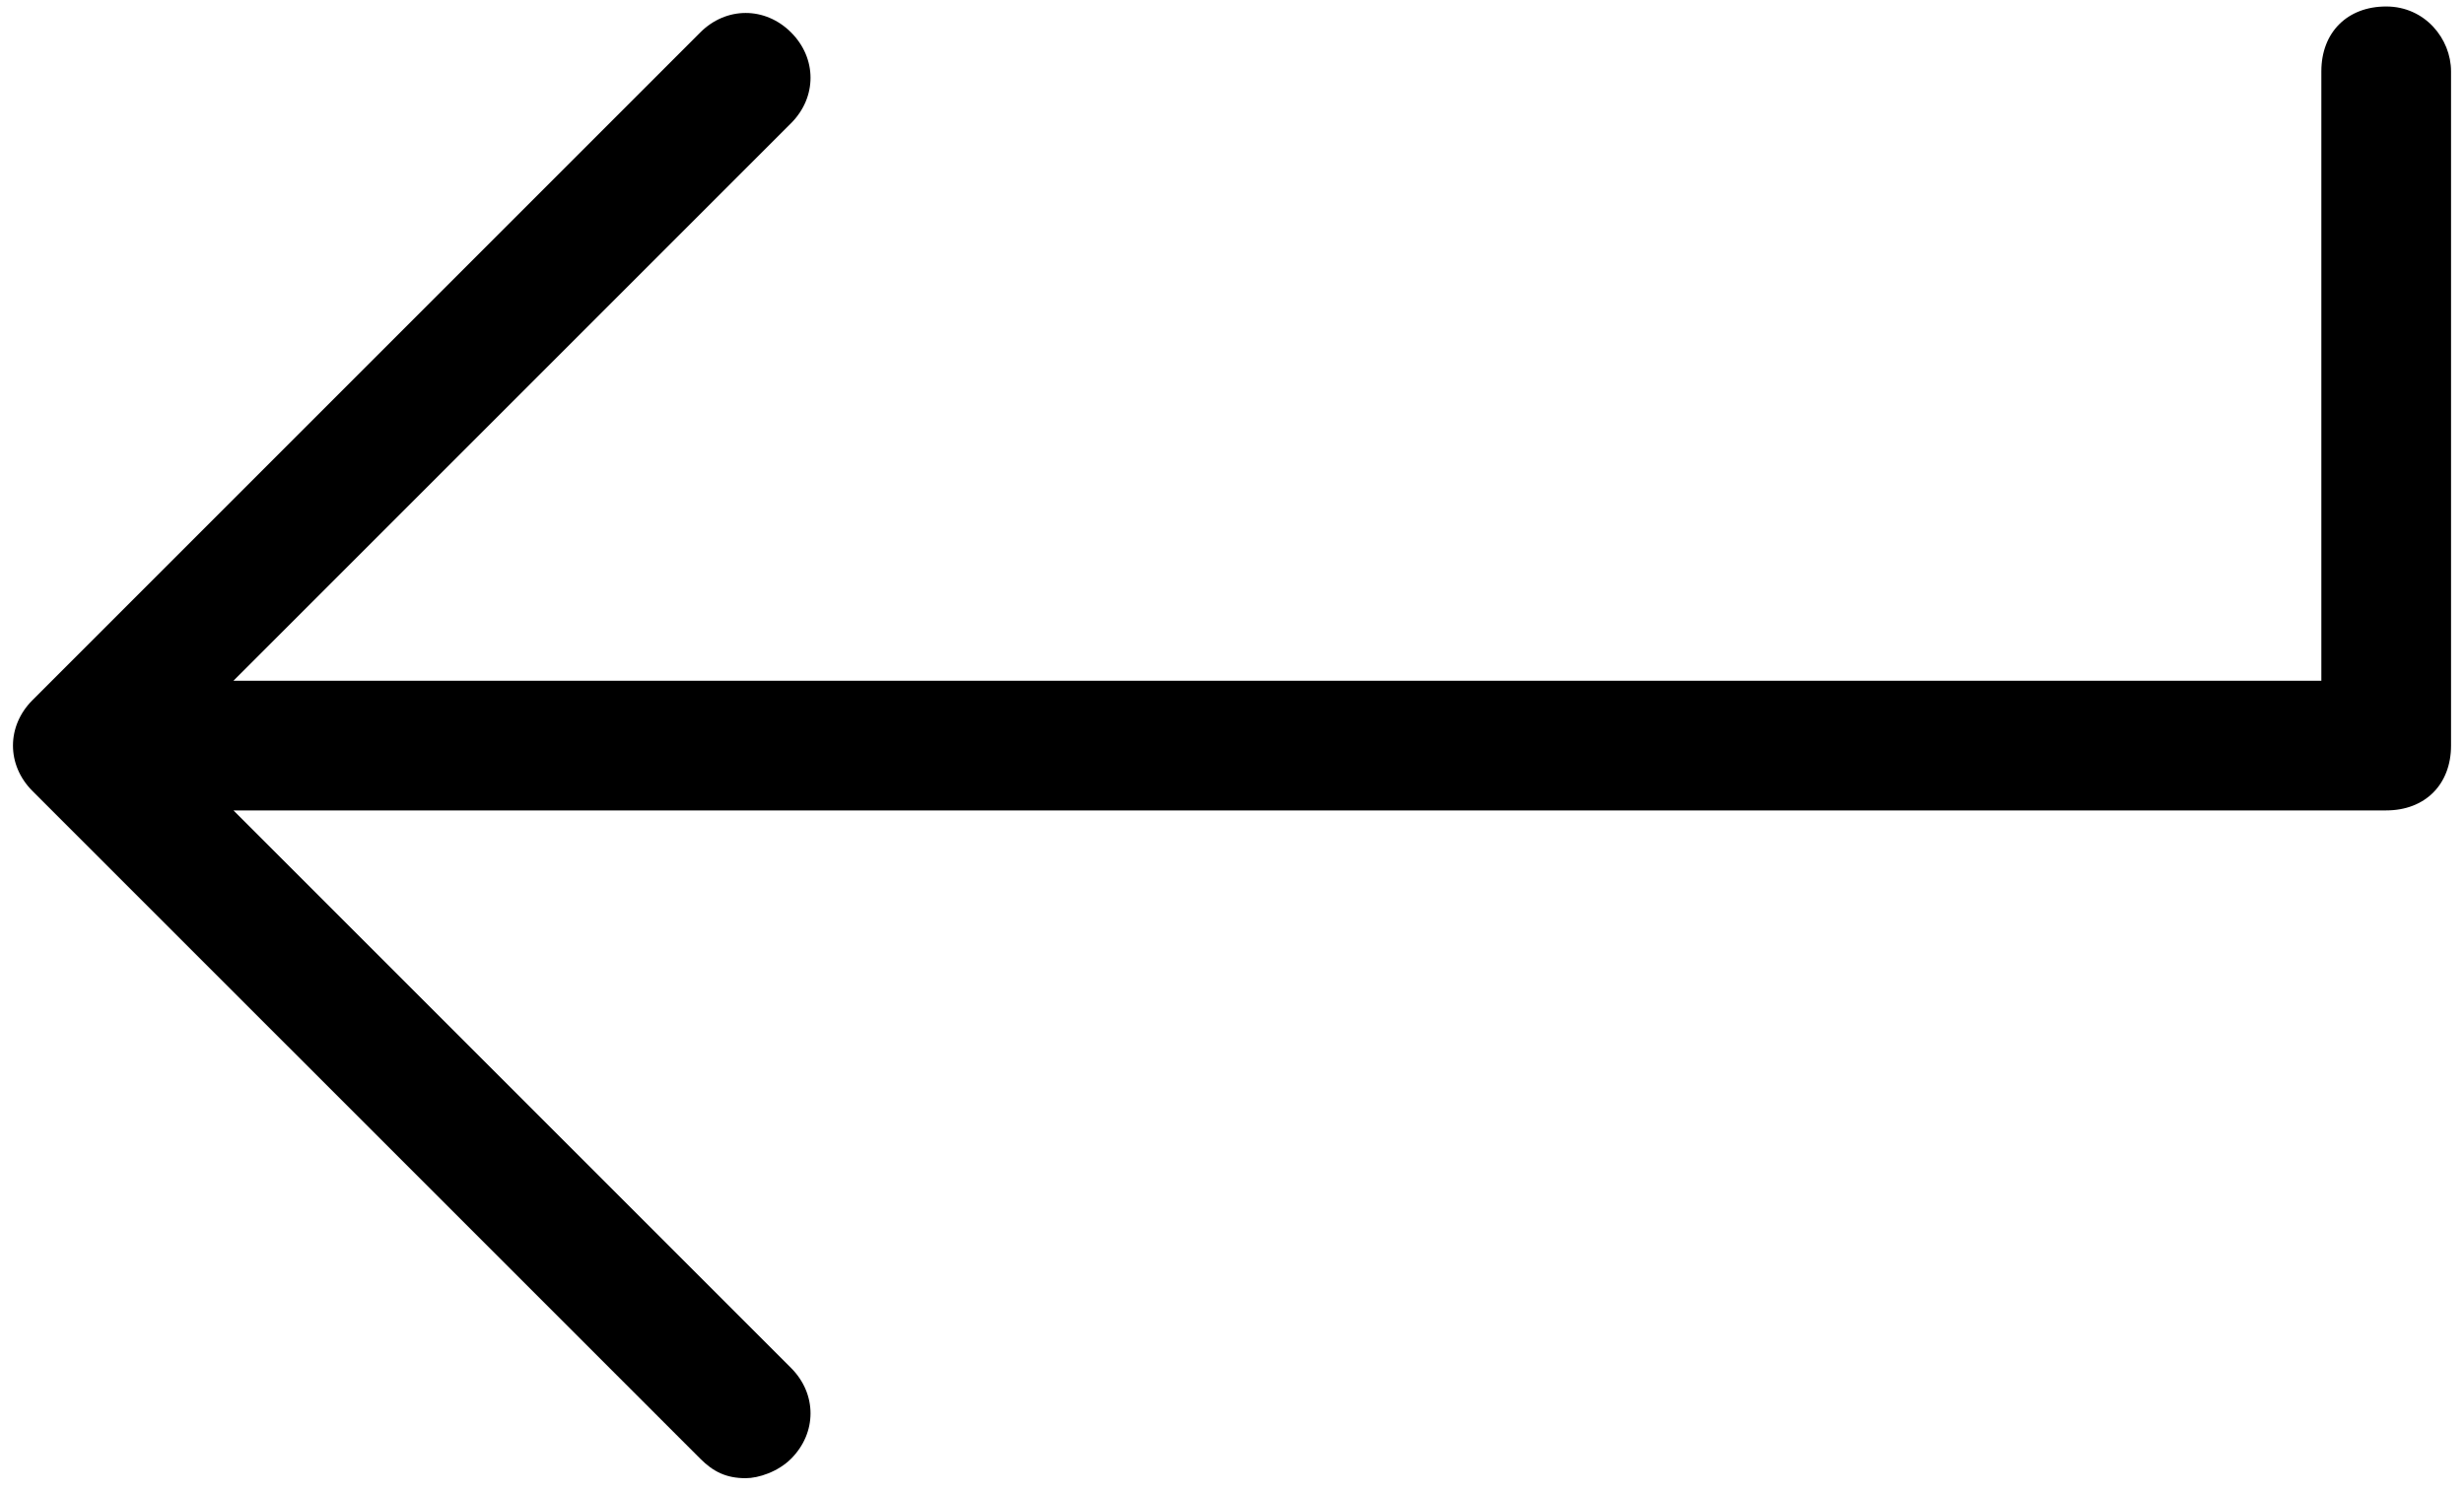 <svg xmlns="http://www.w3.org/2000/svg" viewBox="0 0 38 23">
<path d="M37.8 1.1v10.4c0 .6-.4 1-1 1H3.6l8.6 8.6c.4.4.4 1 0 1.4-.2.2-.5.3-.7.3-.3 0-.5-.1-.7-.3L.5 12.2c-.4-.4-.4-1 0-1.4L10.8.5c.4-.4 1-.4 1.4 0 .4.4.4 1 0 1.4l-8.6 8.6h32.2V1.1c0-.6.4-1 1-1s1 .5 1 1z"/>
</svg>